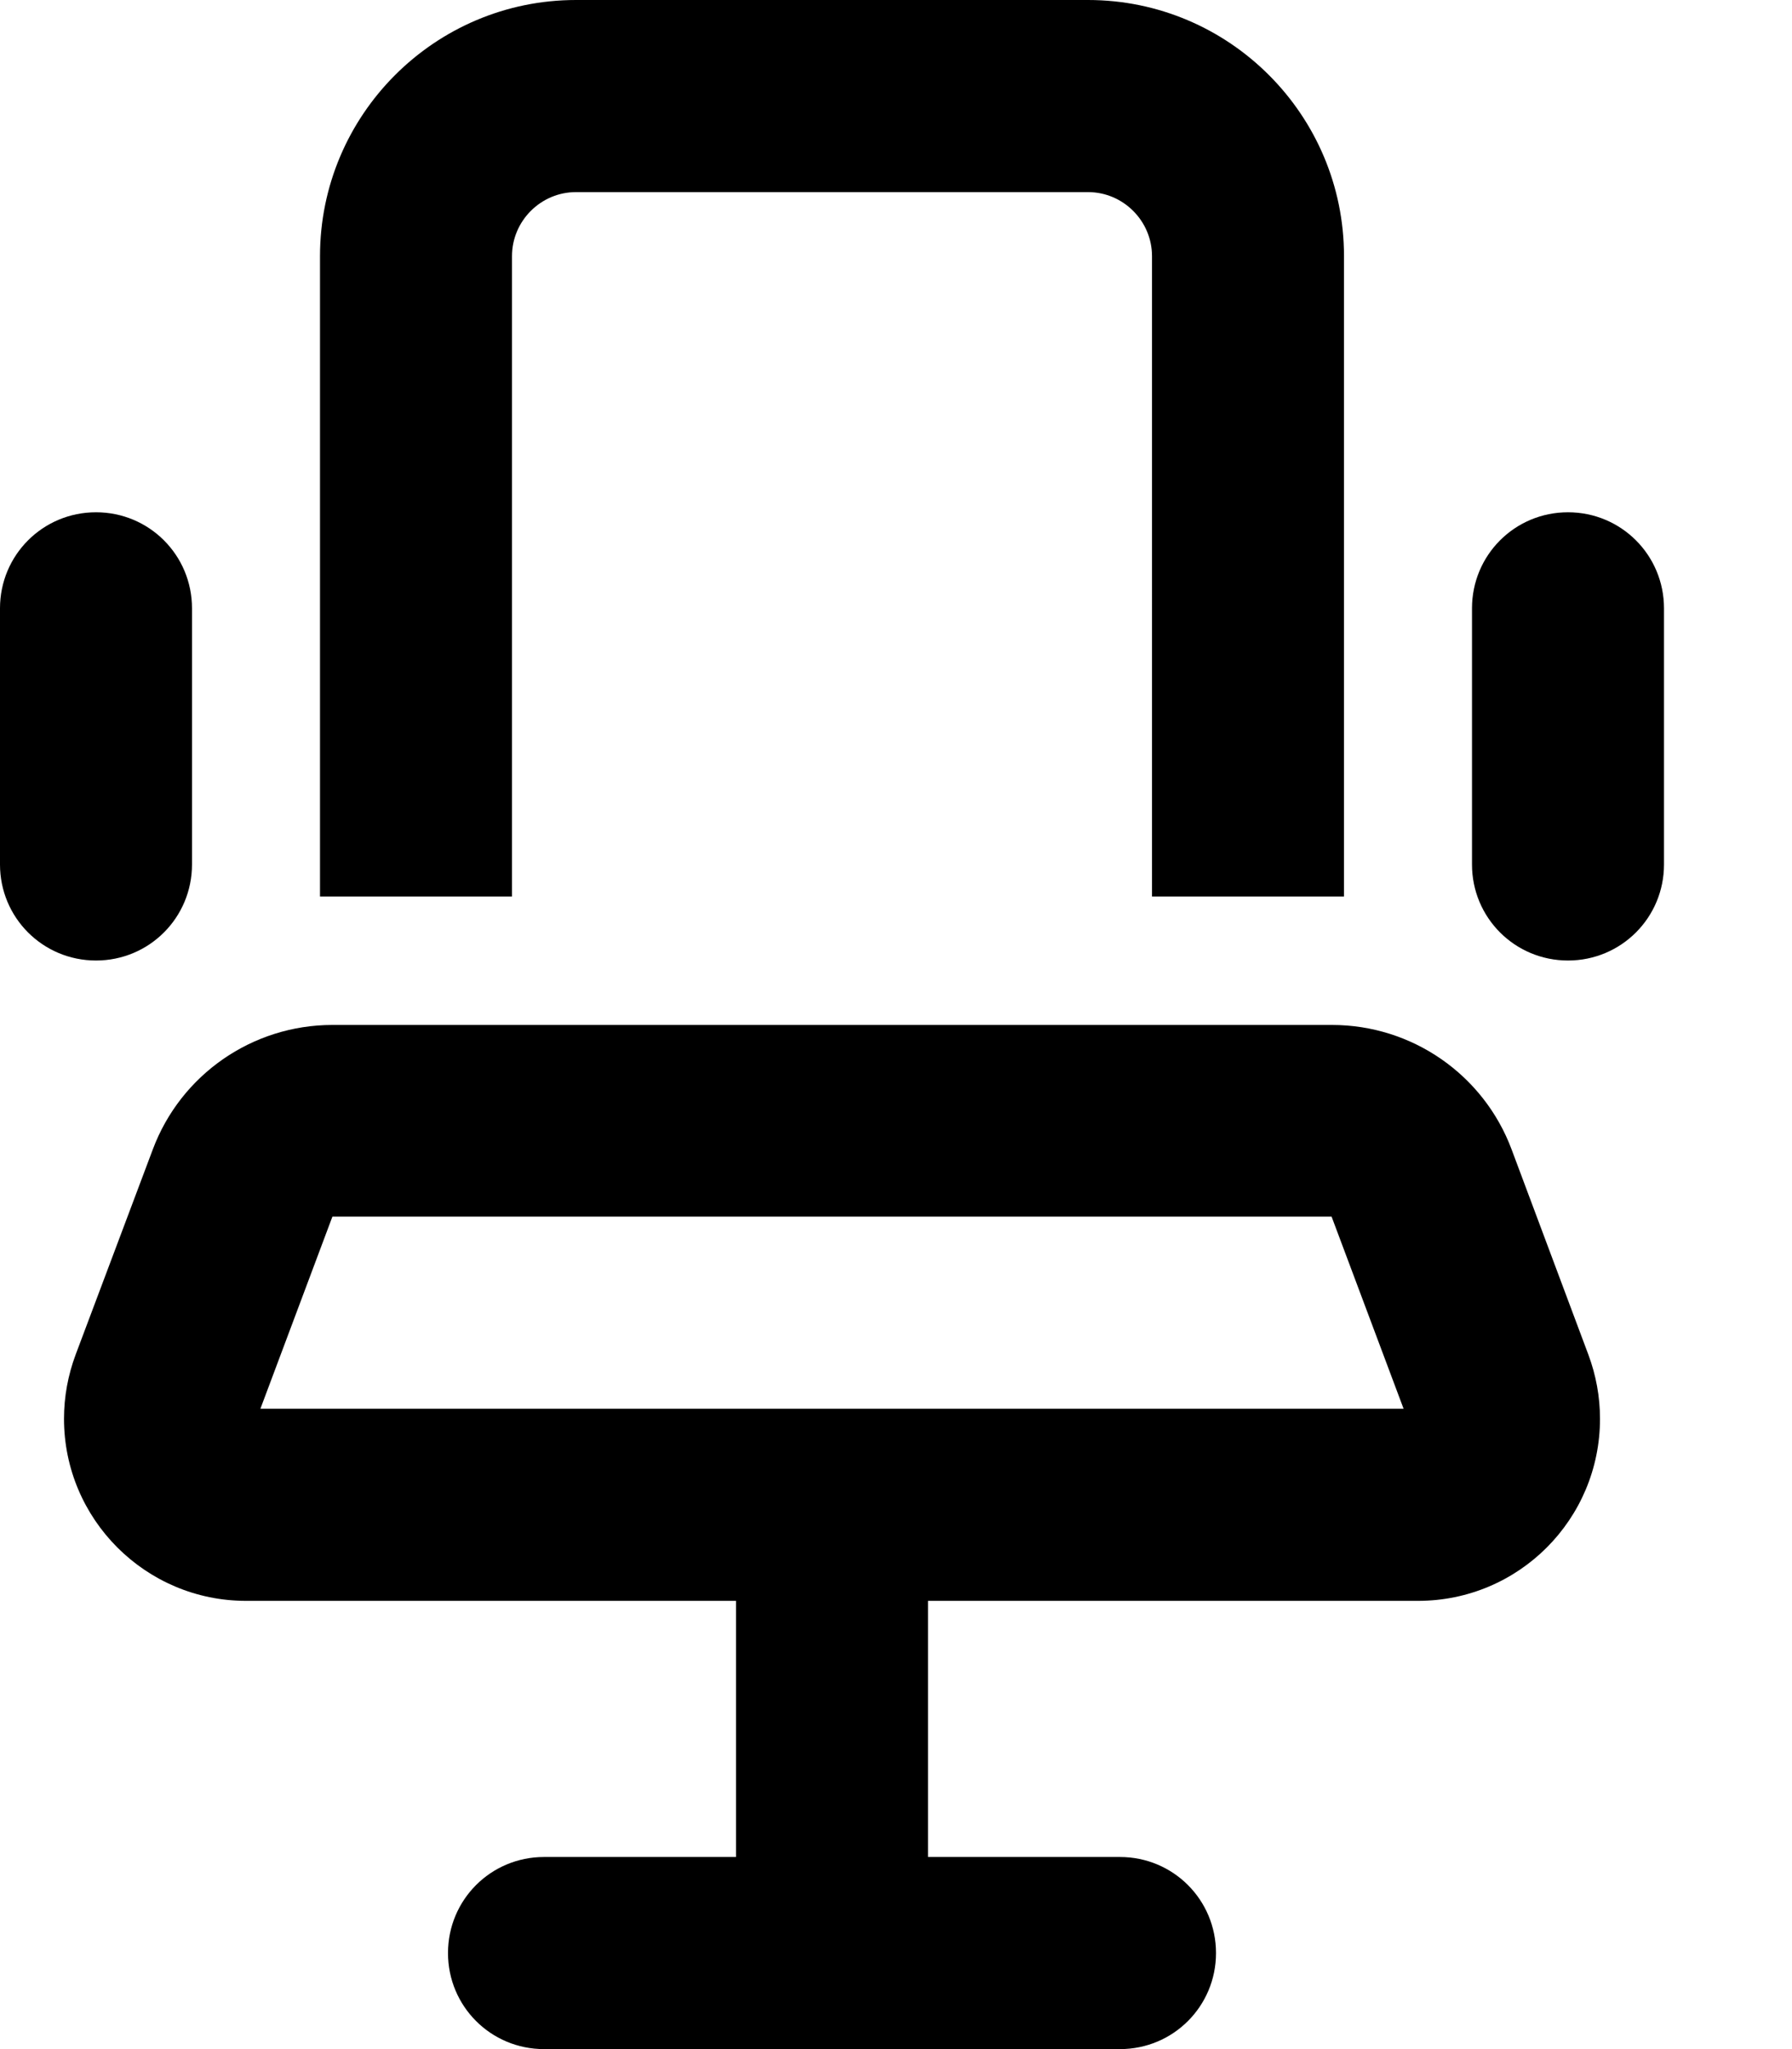 <svg xmlns="http://www.w3.org/2000/svg" viewBox="0 0 448 512"><!--! Font Awesome Pro 6.3.0 by @fontawesome - https://fontawesome.com License - https://fontawesome.com/license (Commercial License) Copyright 2023 Fonticons, Inc. --><path d="M272 48c8.8 0 16 7.2 16 16V224h48V64c0-35.3-28.7-64-64-64H144C108.7 0 80 28.7 80 64V224h48V64c0-8.8 7.2-16 16-16H272zM48 152c0-13.3-10.7-24-24-24s-24 10.7-24 24v64c0 13.3 10.7 24 24 24s24-10.7 24-24V152zm368 0c0-13.3-10.7-24-24-24s-24 10.7-24 24v64c0 13.3 10.7 24 24 24s24-10.7 24-24V152zM232 400H354.5c25.2 0 45.5-20.4 45.5-45.5c0-5.5-1-10.9-2.9-16l-19.2-51.3c-7-18.7-24.9-31.1-44.9-31.1H83.1c-20 0-37.9 12.4-44.9 31.1L18.9 338.5C17 343.6 16 349 16 354.5C16 379.6 36.4 400 61.5 400H184v64H136c-13.3 0-24 10.7-24 24s10.7 24 24 24h72 72c13.3 0 24-10.7 24-24s-10.7-24-24-24H232V400zM83.1 304H332.9l18 48H208 65.1l18-48z"/></svg>
